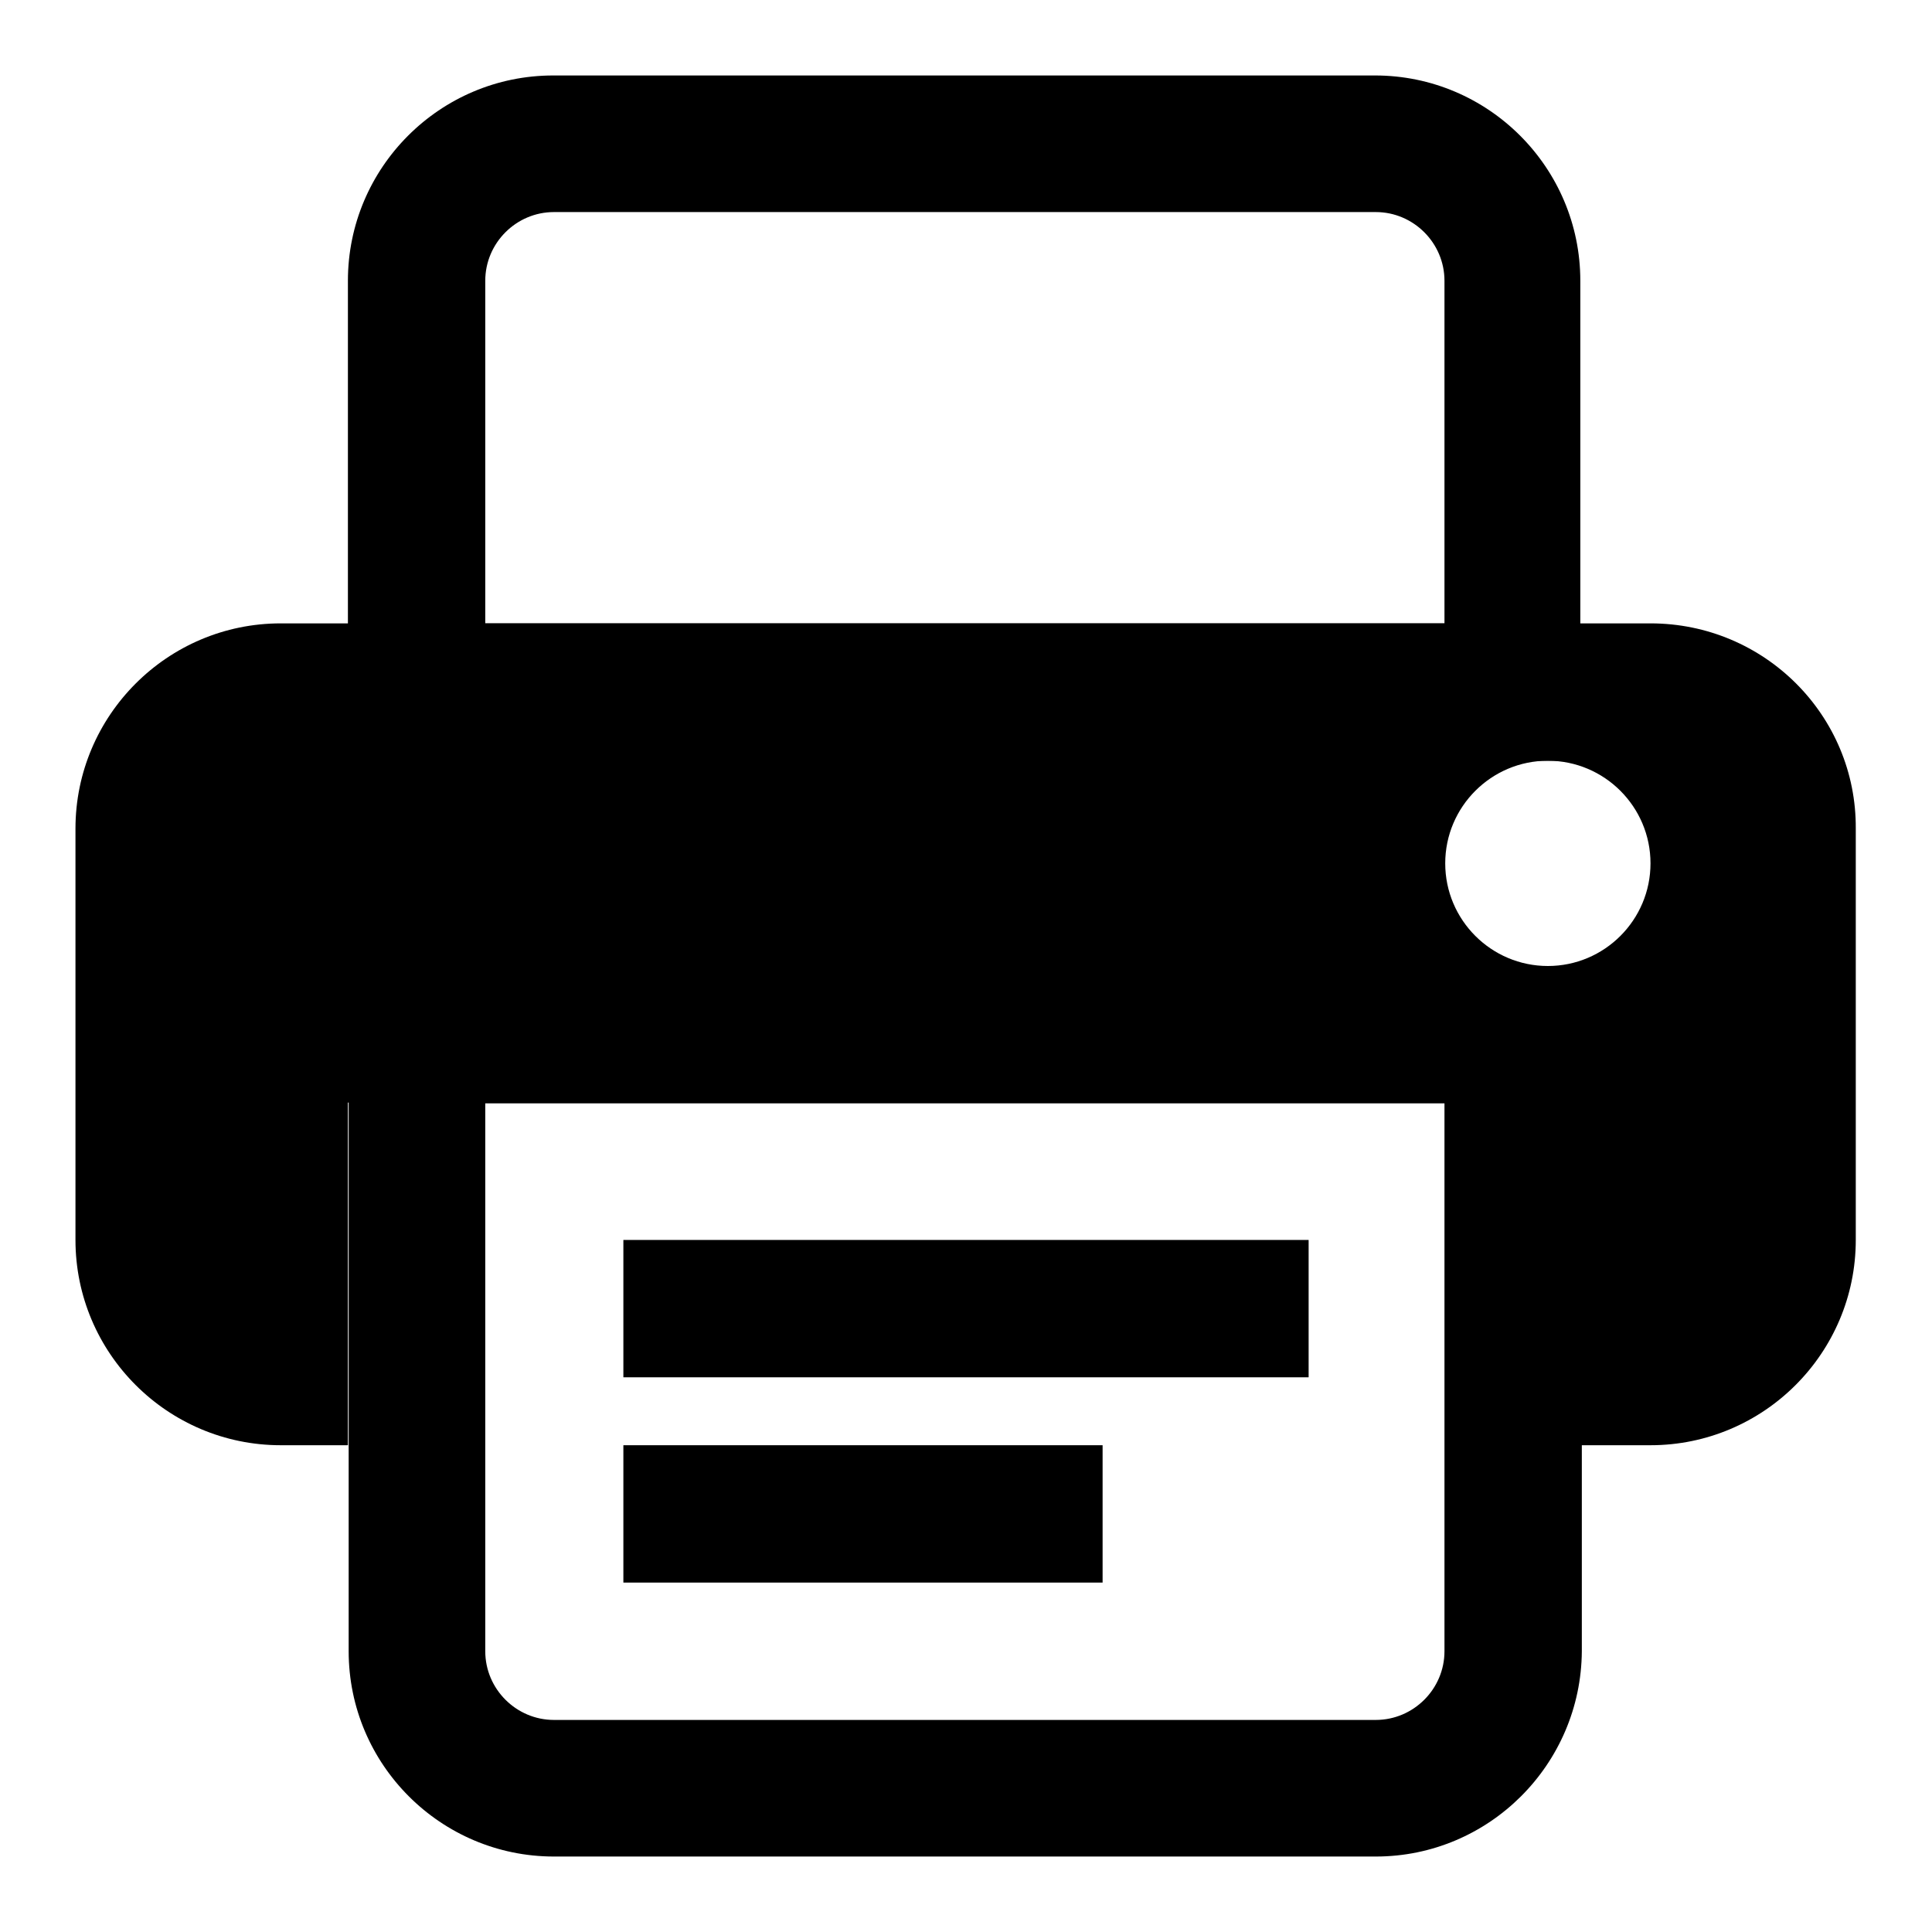 <?xml version="1.0" encoding="utf-8"?>
<!-- Svg Vector Icons : http://www.onlinewebfonts.com/icon -->
<!DOCTYPE svg PUBLIC "-//W3C//DTD SVG 1.1//EN" "http://www.w3.org/Graphics/SVG/1.1/DTD/svg11.dtd">
<svg version="1.1" xmlns="http://www.w3.org/2000/svg" xmlns:xlink="http://www.w3.org/1999/xlink" x="0px" y="0px" viewBox="0 0 256 256" enable-background="new 0 0 256 256" xml:space="preserve">
<g><g><path fill="#000000" d="M209.5,100.8H46.1V37.2c0-15,12.2-27.2,27.2-27.2h108.9c15,0,27.2,12.2,27.2,27.2V100.8L209.5,100.8z M64.3,82.6h127.1V37.2c0-5-4.1-9.1-9.1-9.1H73.4c-5,0-9.1,4.1-9.1,9.1V82.6z"/><path fill="#000000" d="M182.3,246H73.4c-15,0-27.2-12.2-27.2-27.2V128h163.4v90.8C209.5,233.8,197.3,246,182.3,246z M64.3,146.2v72.6c0,5,4.1,9.1,9.1,9.1h108.9c5,0,9.1-4.1,9.1-9.1v-72.6H64.3z"/><path fill="#000000" d="M82.6,164.3h90.8v18.2H82.6V164.3z"/><path fill="#000000" d="M82.6,191.5h63.5v18.2H82.6V191.5z"/><path fill="#000000" d="M218.7,82.6H37.2c-15,0-27.2,12.2-27.2,27.2v54.5c0,15,12.2,27.2,27.2,27.2h8.9v-45.4h163.4v45.4h9.2c15,0,27.2-12.2,27.2-27.2v-54.5C246,94.8,233.8,82.6,218.7,82.6z M205.1,128c-7.5,0-13.6-6.1-13.6-13.6s6.1-13.6,13.6-13.6c7.5,0,13.6,6.1,13.6,13.6S212.6,128,205.1,128z"/></g></g>
</svg>